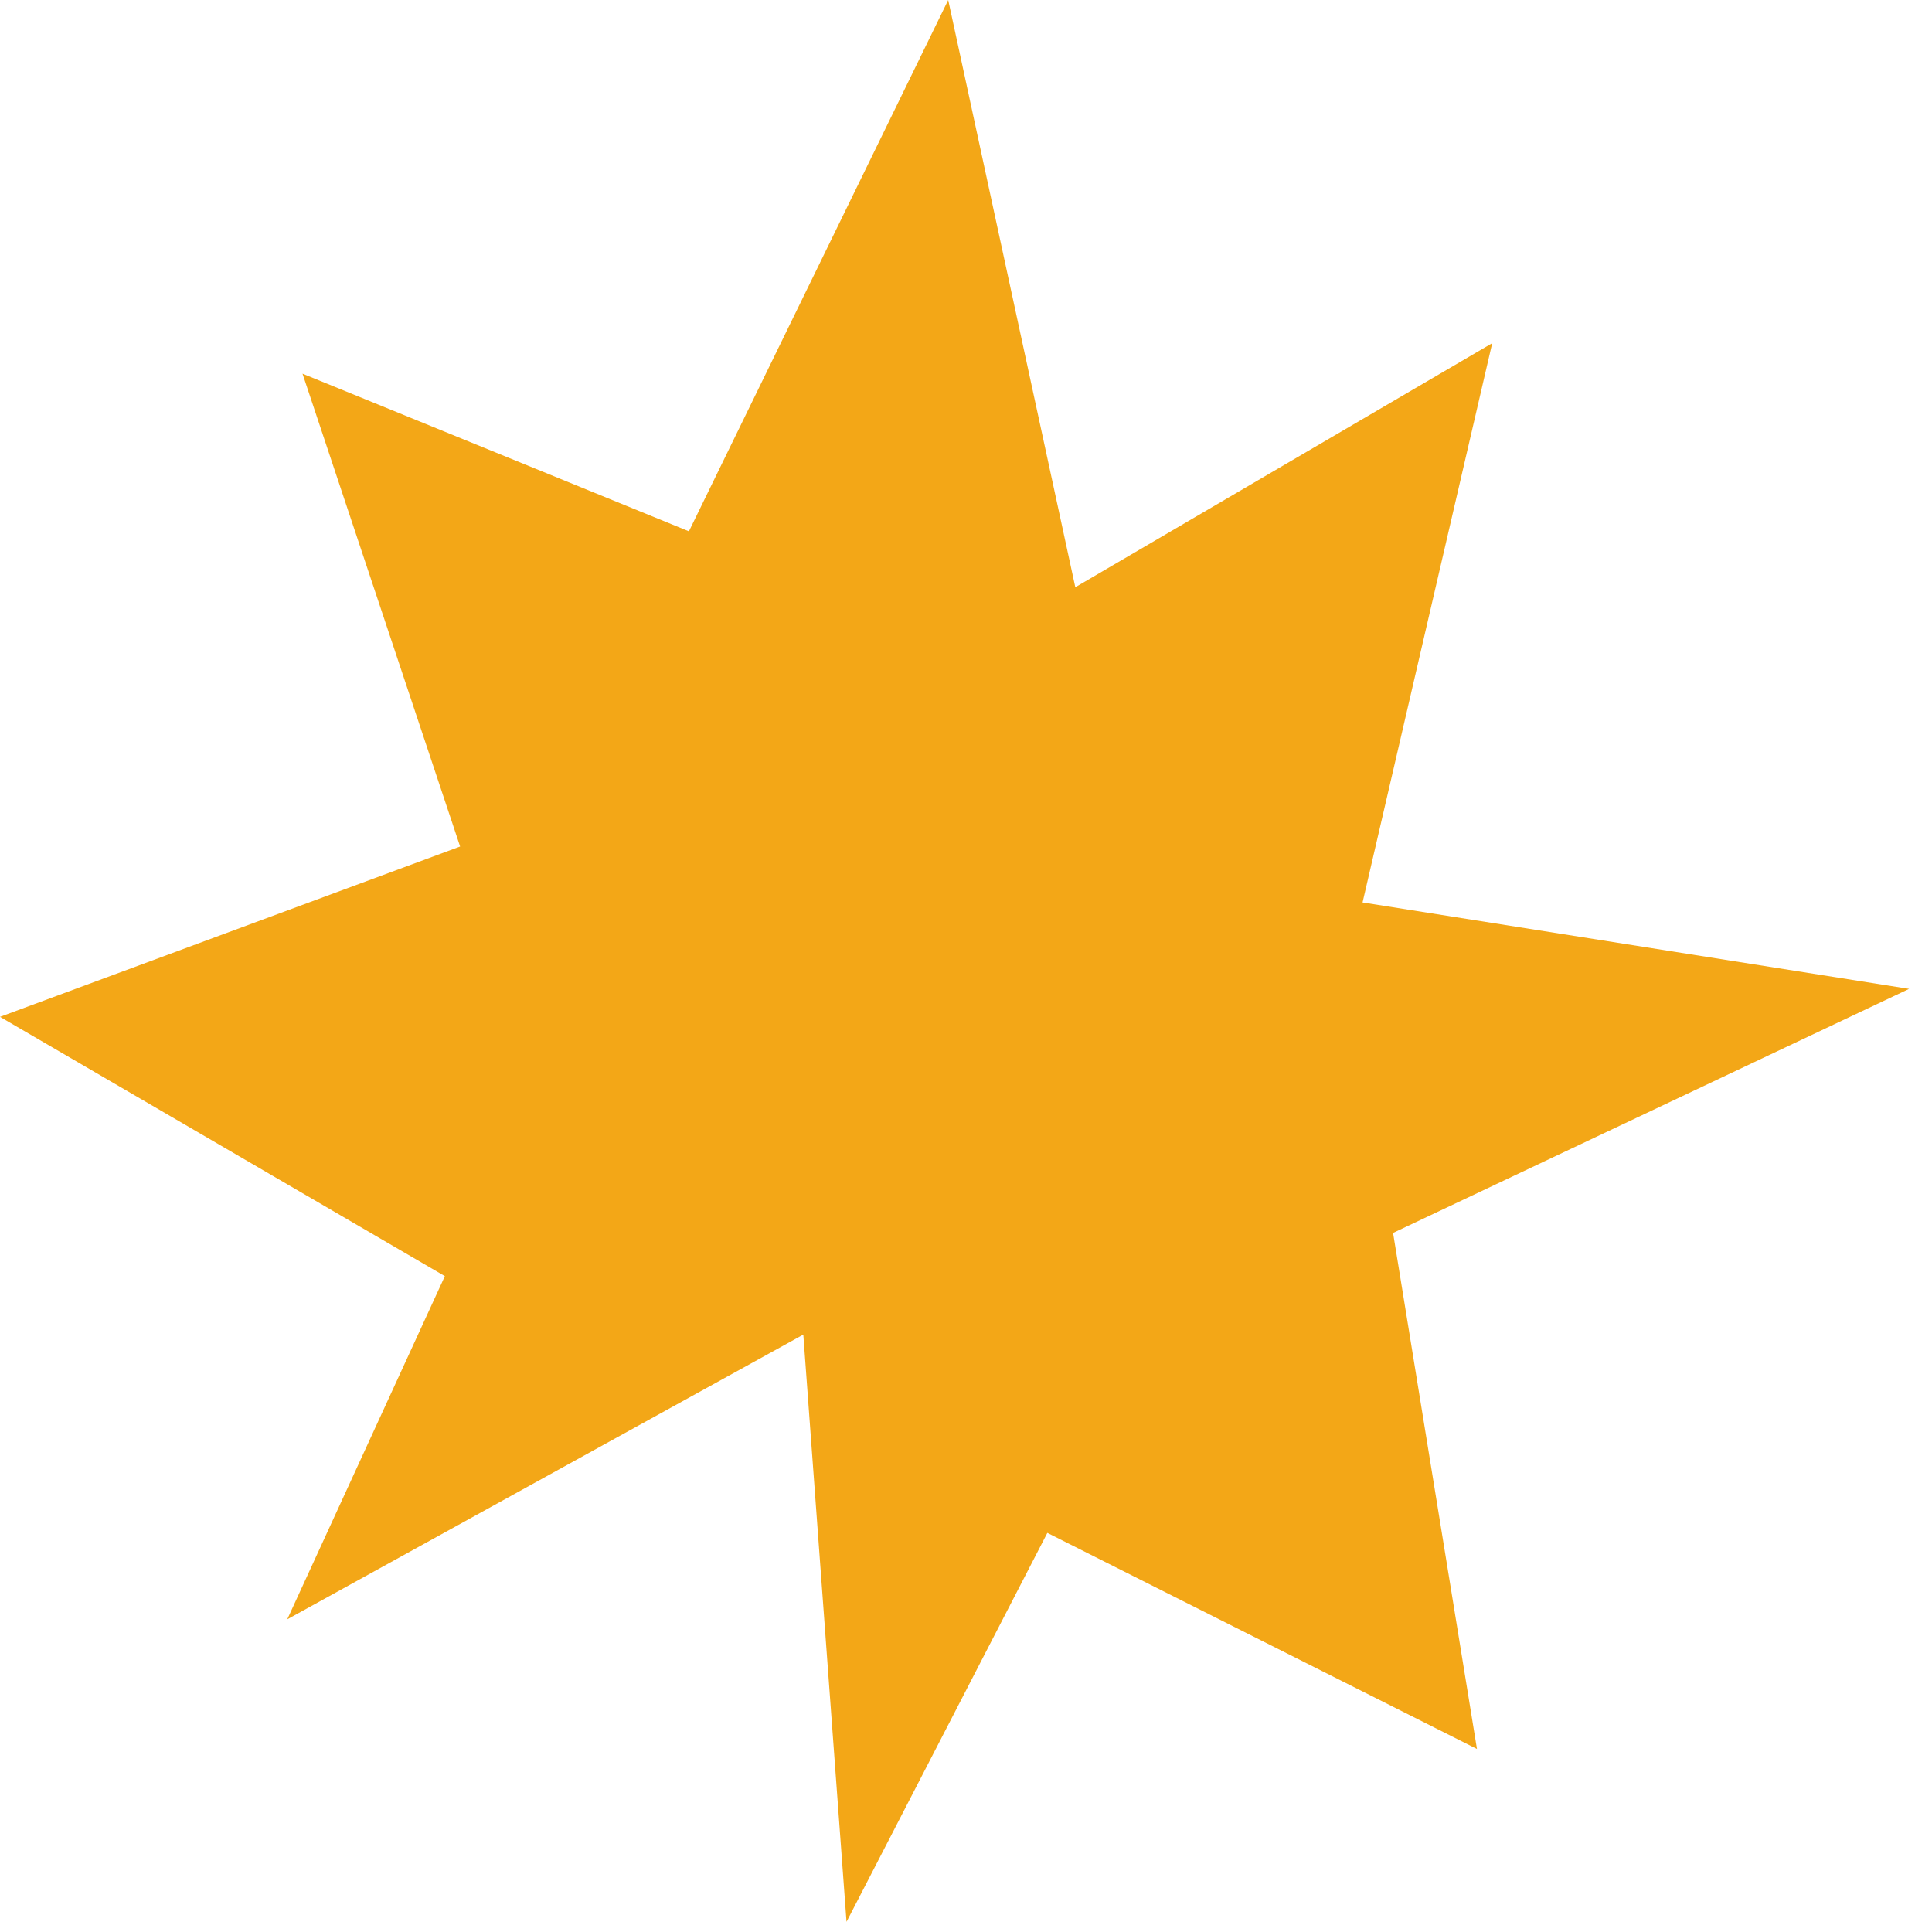 <?xml version="1.0" encoding="UTF-8"?> <svg xmlns="http://www.w3.org/2000/svg" width="76" height="76" viewBox="0 0 76 76" fill="none"><path d="M27.1 20.9L37.3 0L42.3 23.1L58.7 13.5L53.6 35.5L75.1 38.9L54.8 48.5L58.1 68.8L41.2 60.3L33.3 75.6L31.6 52.5L11.3 63.7L17.5 50.2L0 40L18.1 33.3L11.9 14.7L27.1 20.9Z" fill="#F3A717"></path></svg> 